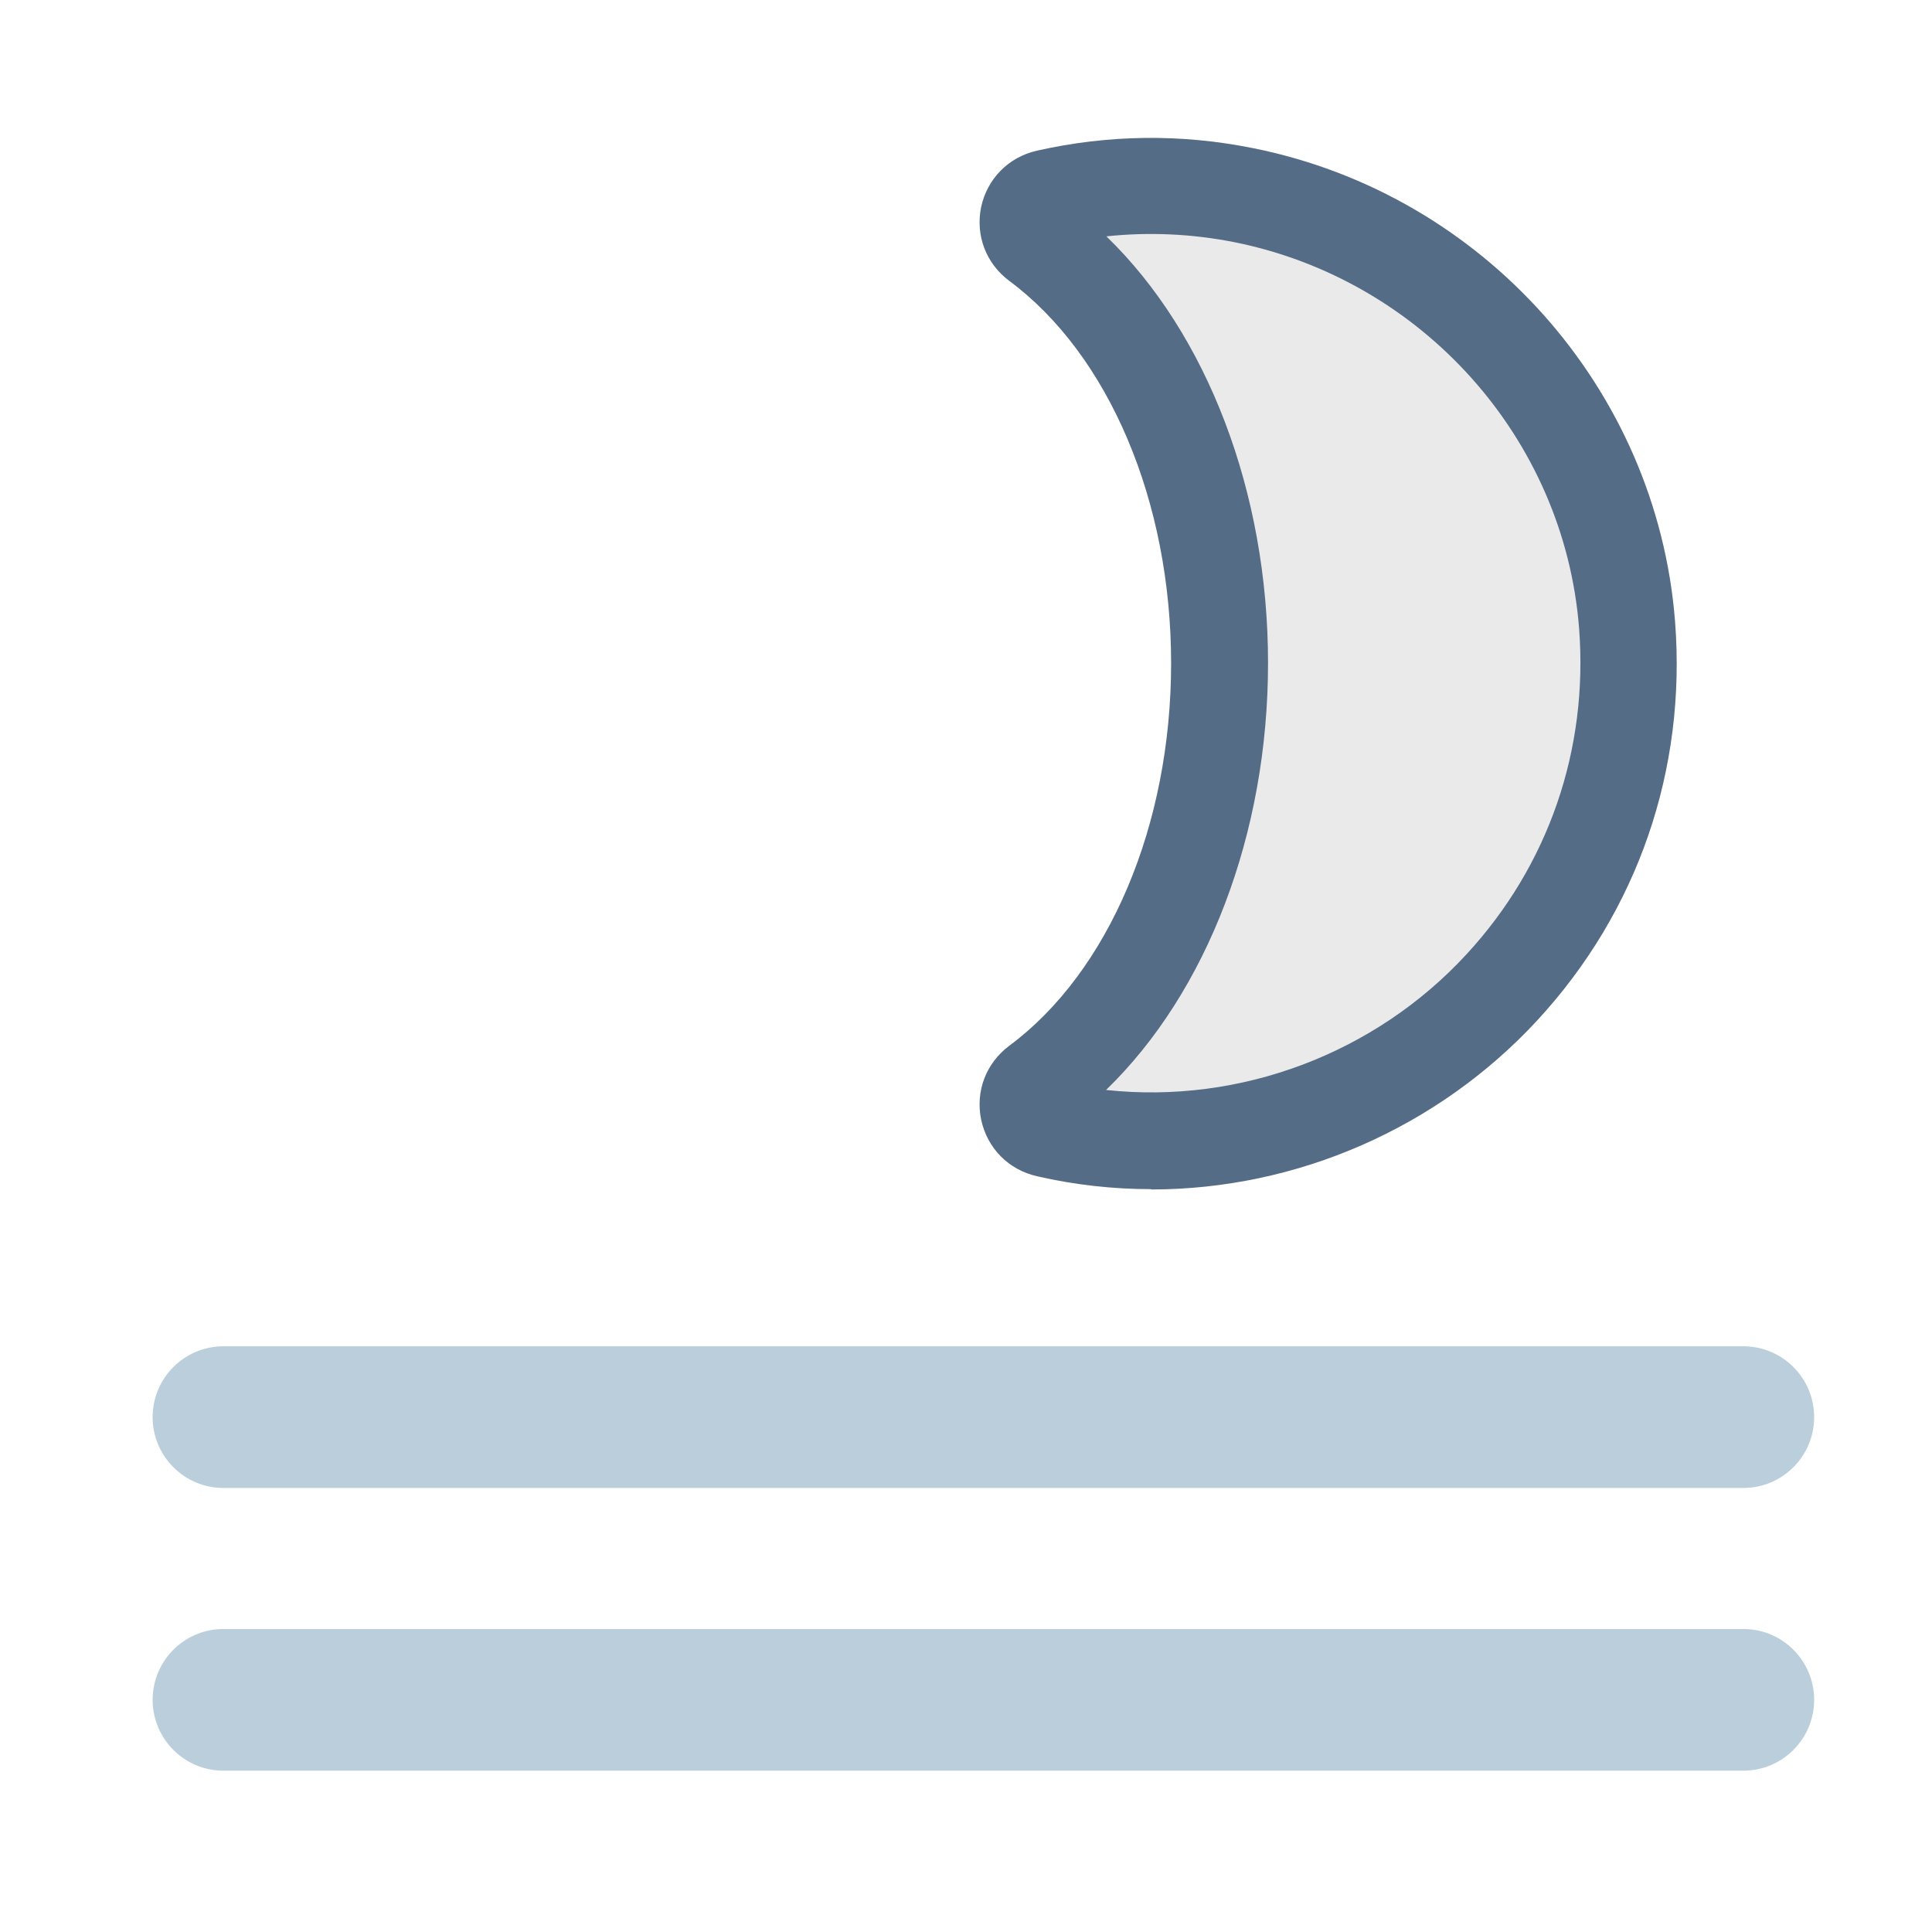 <?xml version="1.0" encoding="UTF-8"?>
<svg id="Layer_30" data-name="Layer 30" xmlns="http://www.w3.org/2000/svg" viewBox="0 0 60 60">
  <defs>
    <style>
      .cls-1 {
        fill: #556c87;
      }

      .cls-2 {
        fill: #eaeaea;
      }

      .cls-3 {
        fill: #bacfdb;
      }
    </style>
  </defs>
  <g>
    <path class="cls-2" d="M38.61,6.06c-2.13-.42-4.18-.36-6.09.08-.65.15-.83.98-.3,1.37,3.35,2.49,5.64,7.41,5.64,13.09s-2.29,10.6-5.64,13.09c-.54.4-.34,1.23.31,1.38,1.03.23,2.11.36,3.21.36,8.58,0,15.47-7.3,14.78-16.03-.52-6.56-5.46-12.05-11.91-13.34Z"/>
    <path class="cls-1" d="M35.75,36.93c-1.18,0-2.37-.13-3.54-.4-.89-.2-1.55-.87-1.74-1.76-.18-.88.15-1.75.87-2.29,3.1-2.3,5.03-6.86,5.03-11.88s-1.93-9.58-5.03-11.88c-.72-.54-1.05-1.41-.87-2.29.19-.88.85-1.55,1.73-1.75,2.22-.5,4.47-.53,6.71-.08h0c7.15,1.43,12.54,7.47,13.11,14.69.36,4.62-1.16,9.02-4.28,12.4-3.08,3.33-7.45,5.25-11.99,5.25ZM34.35,33.85c4.18.45,8.36-1.14,11.19-4.21,2.55-2.76,3.79-6.36,3.5-10.13-.46-5.89-4.87-10.82-10.71-11.99-1.32-.26-2.65-.32-3.97-.18,3.13,3.03,5.02,7.95,5.02,13.25s-1.89,10.21-5.02,13.25Z"/>
  </g>
  <path class="cls-3" d="M54.14,46.21H6.94c-1.22,0-2.2-.99-2.2-2.2s.98-2.2,2.2-2.2h47.2c1.22,0,2.2.99,2.2,2.2s-.98,2.2-2.2,2.2Z"/>
  <path class="cls-3" d="M54.14,54.99H6.94c-1.22,0-2.2-.99-2.2-2.2s.98-2.2,2.2-2.2h47.2c1.22,0,2.2.99,2.2,2.2s-.98,2.2-2.2,2.2Z"/>
</svg>